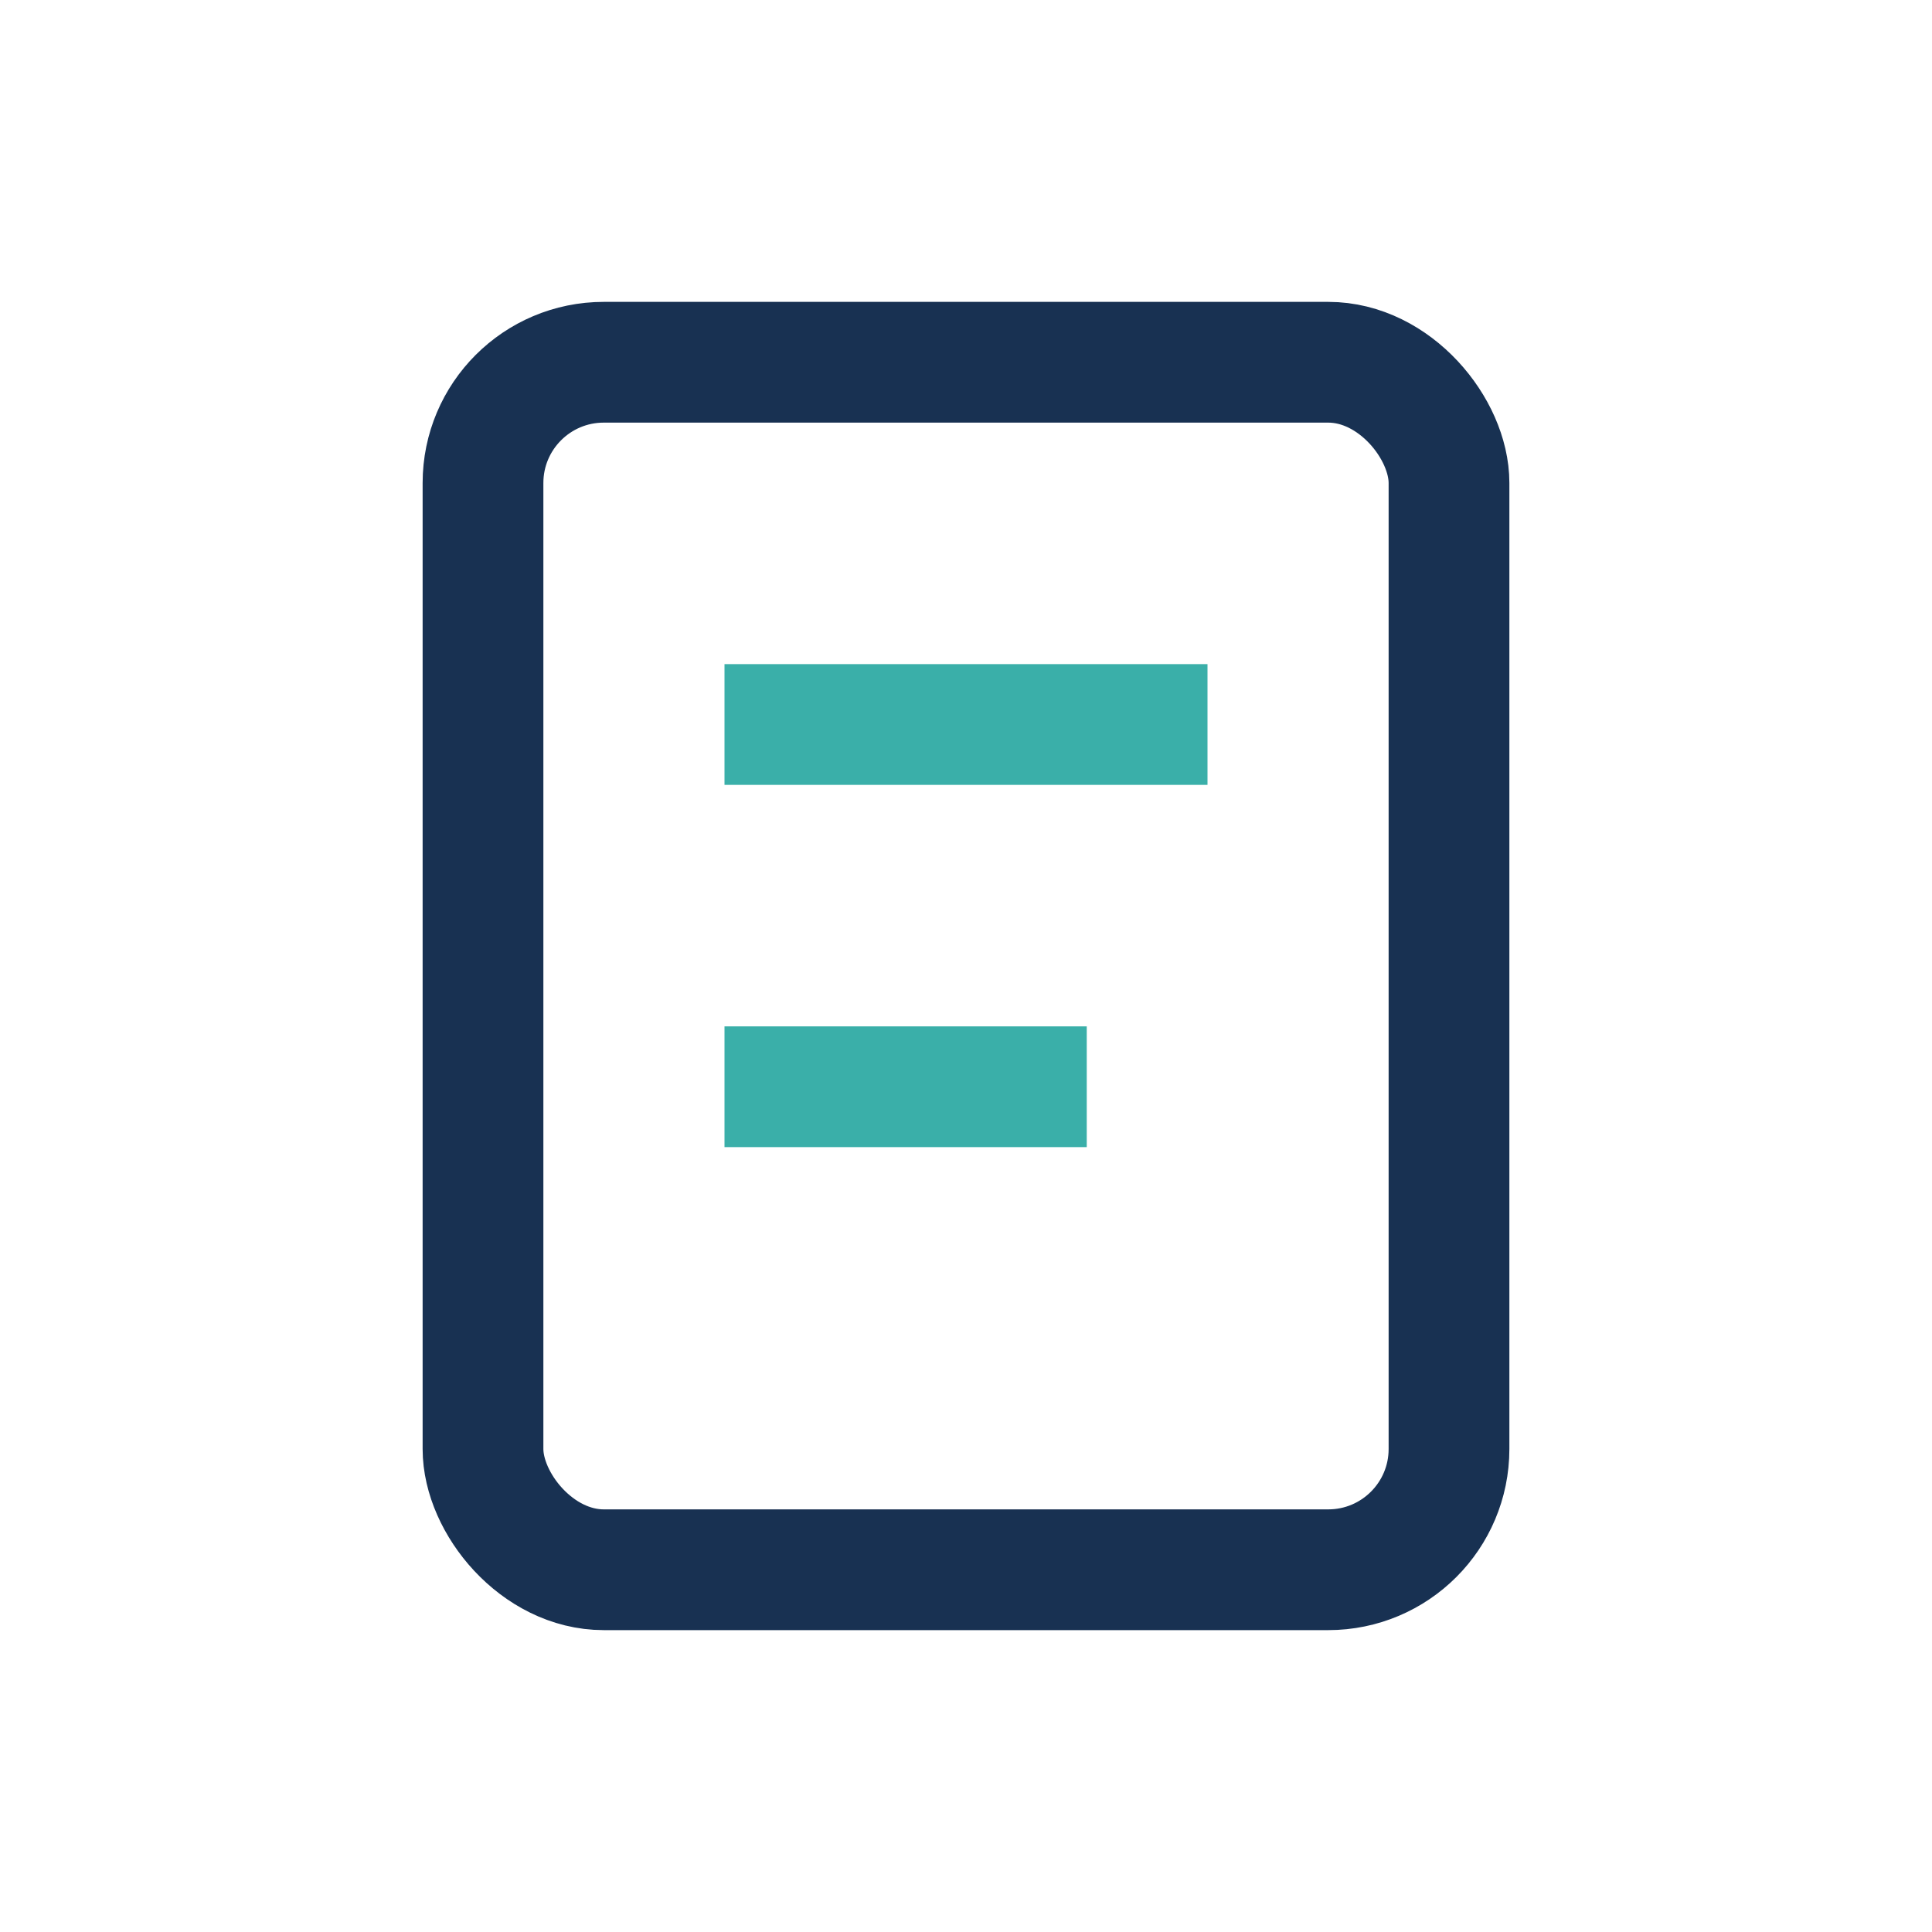 <?xml version="1.0" encoding="UTF-8"?>
<svg xmlns="http://www.w3.org/2000/svg" width="32" height="32" viewBox="0 0 32 32"><rect x="8" y="6" width="16" height="20" rx="2" fill="none" stroke="#183152" stroke-width="2"/><path d="M12 12h8M12 18h6" stroke="#3AAFA9" stroke-width="2"/></svg>